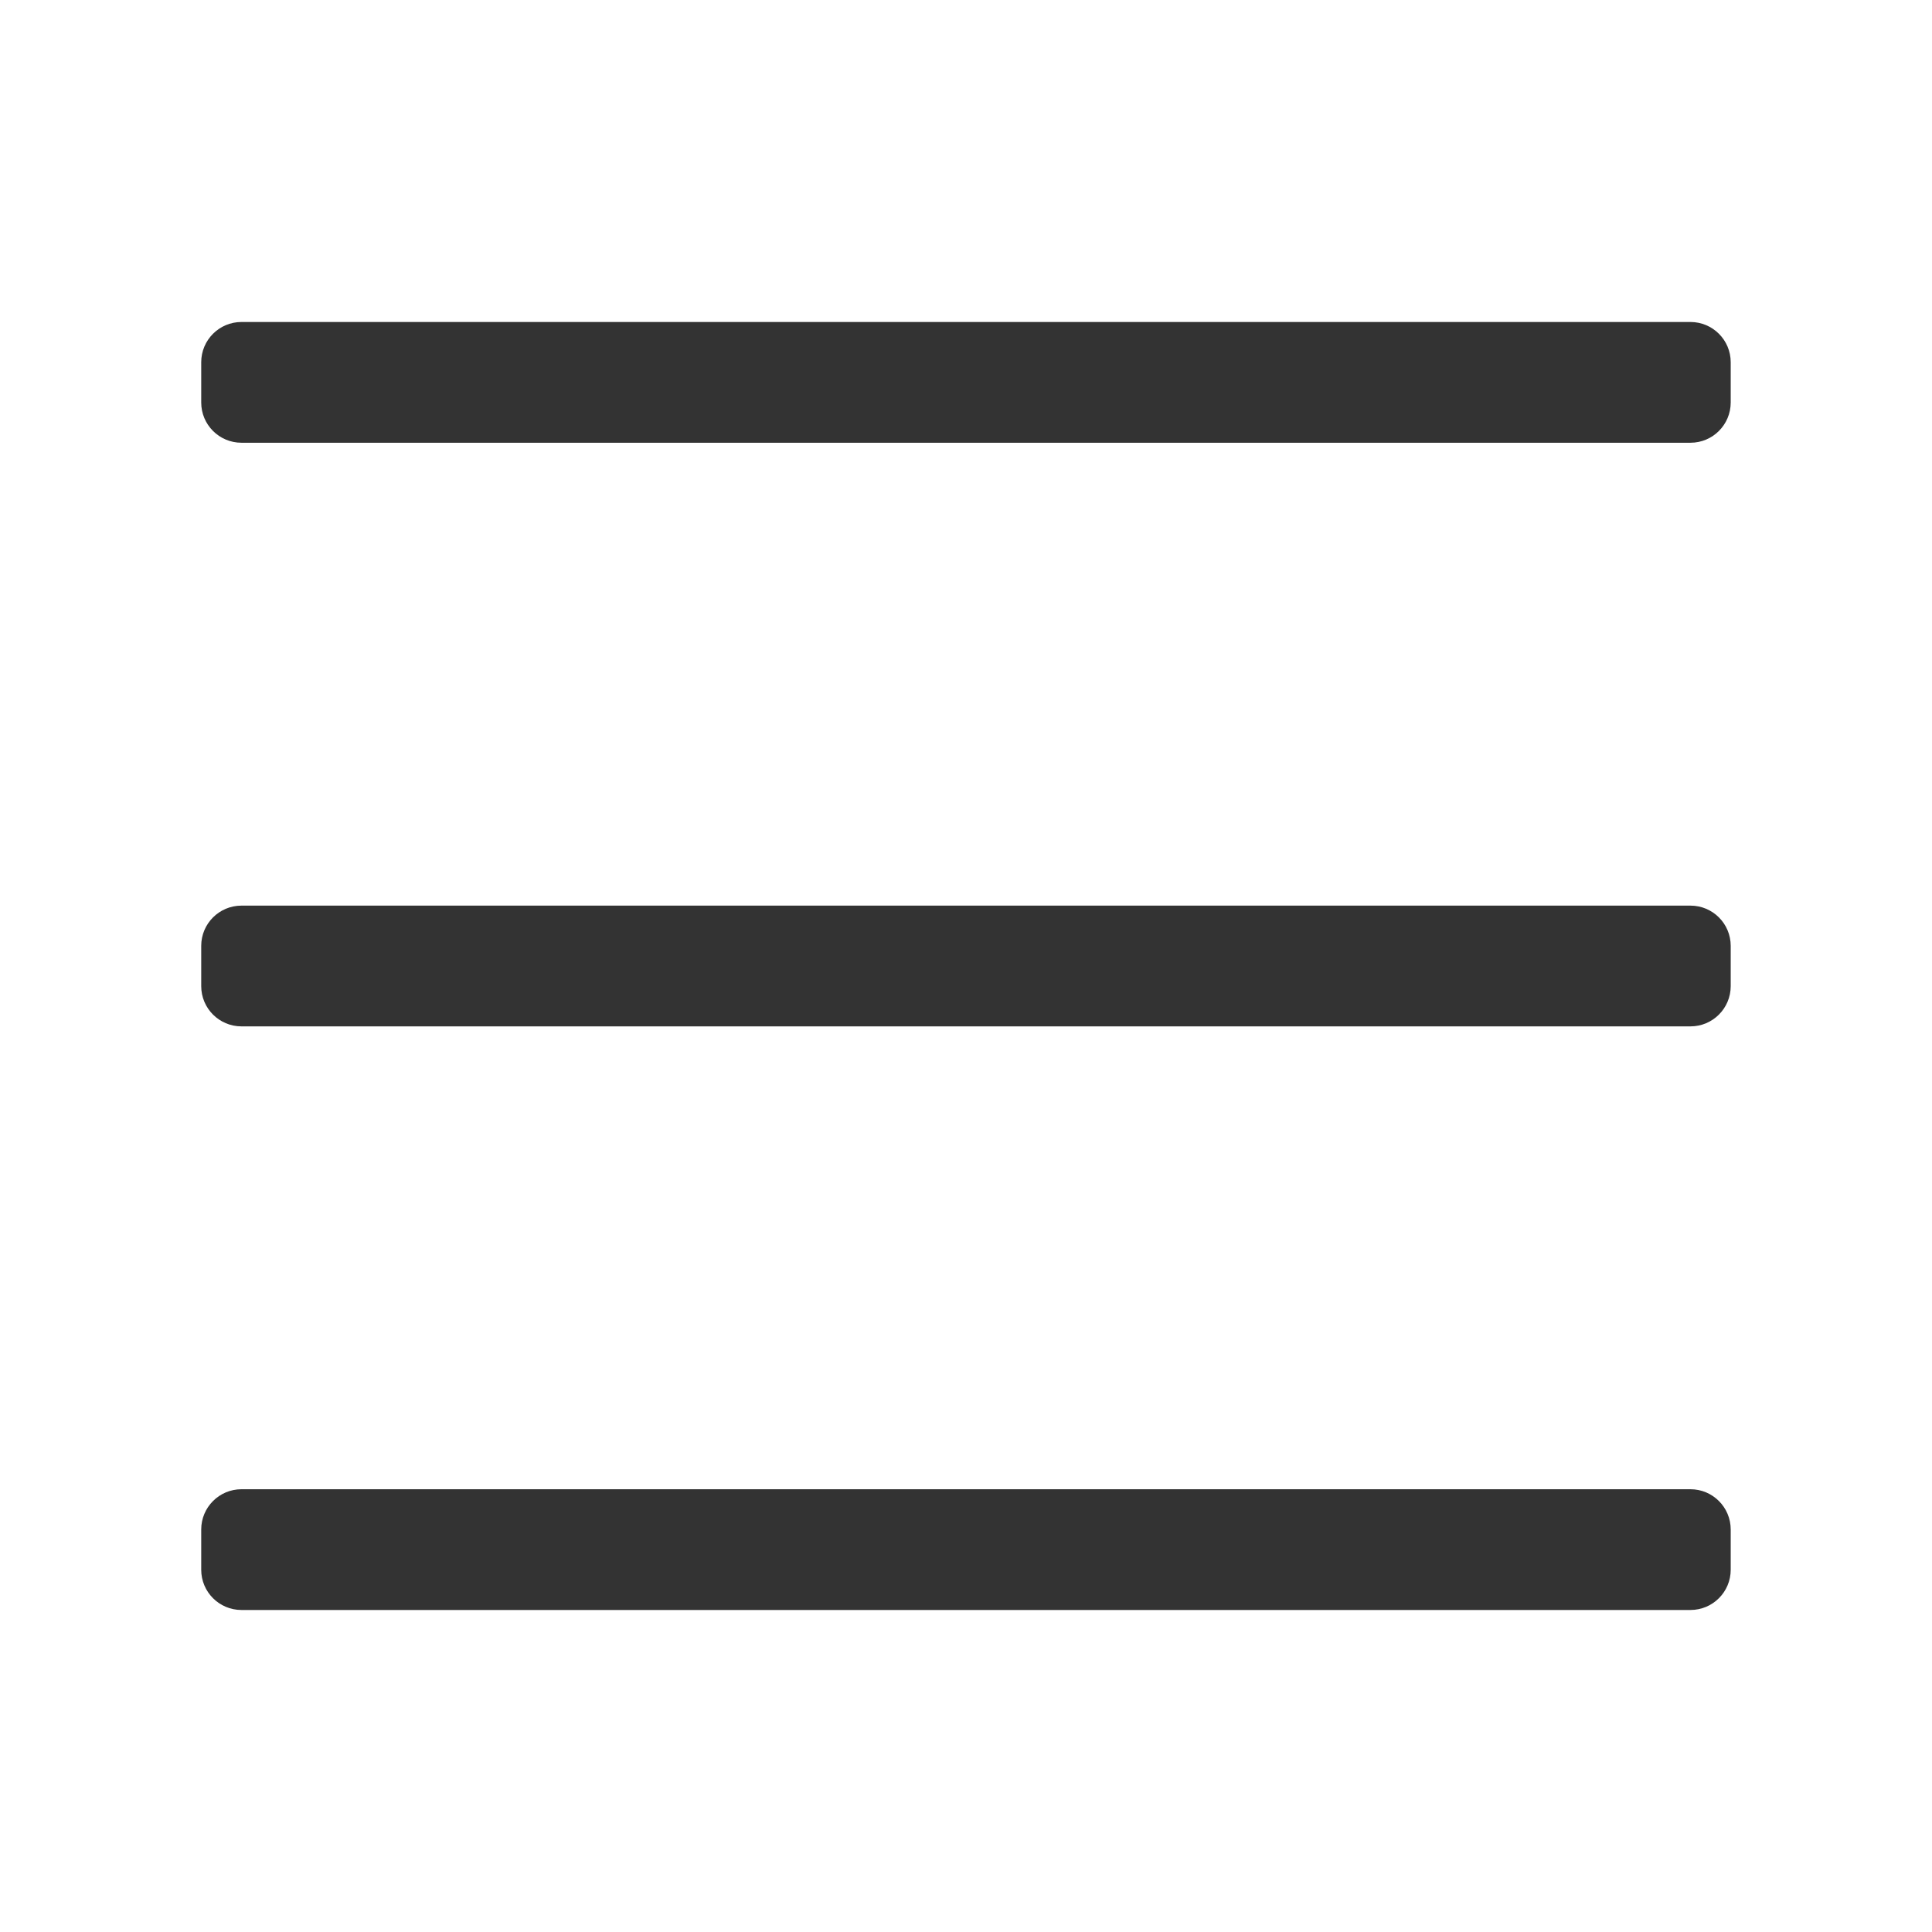 <svg fill="none" xmlns="http://www.w3.org/2000/svg" viewBox="0 0 80 80" class="design-iconfont">
  <path d="M8.332 15C8.332 14.079 9.078 13.333 9.999 13.333H69.999C70.919 13.333 71.665 14.079 71.665 15V16.666C71.665 17.587 70.919 18.333 69.999 18.333H9.999C9.078 18.333 8.332 17.587 8.332 16.666V15Z" fill="#333"/>
  <path d="M8.332 39.166C8.332 38.246 9.078 37.5 9.999 37.5H69.999C70.919 37.5 71.665 38.246 71.665 39.166V40.833C71.665 41.754 70.919 42.5 69.999 42.5H9.999C9.078 42.5 8.332 41.754 8.332 40.833V39.166Z" fill="#333"/>
  <path d="M9.999 61.666C9.078 61.666 8.332 62.413 8.332 63.333V65C8.332 65.92 9.078 66.666 9.999 66.666H69.999C70.919 66.666 71.665 65.92 71.665 65V63.333C71.665 62.413 70.919 61.666 69.999 61.666H9.999Z" fill="#333"/>
</svg>
